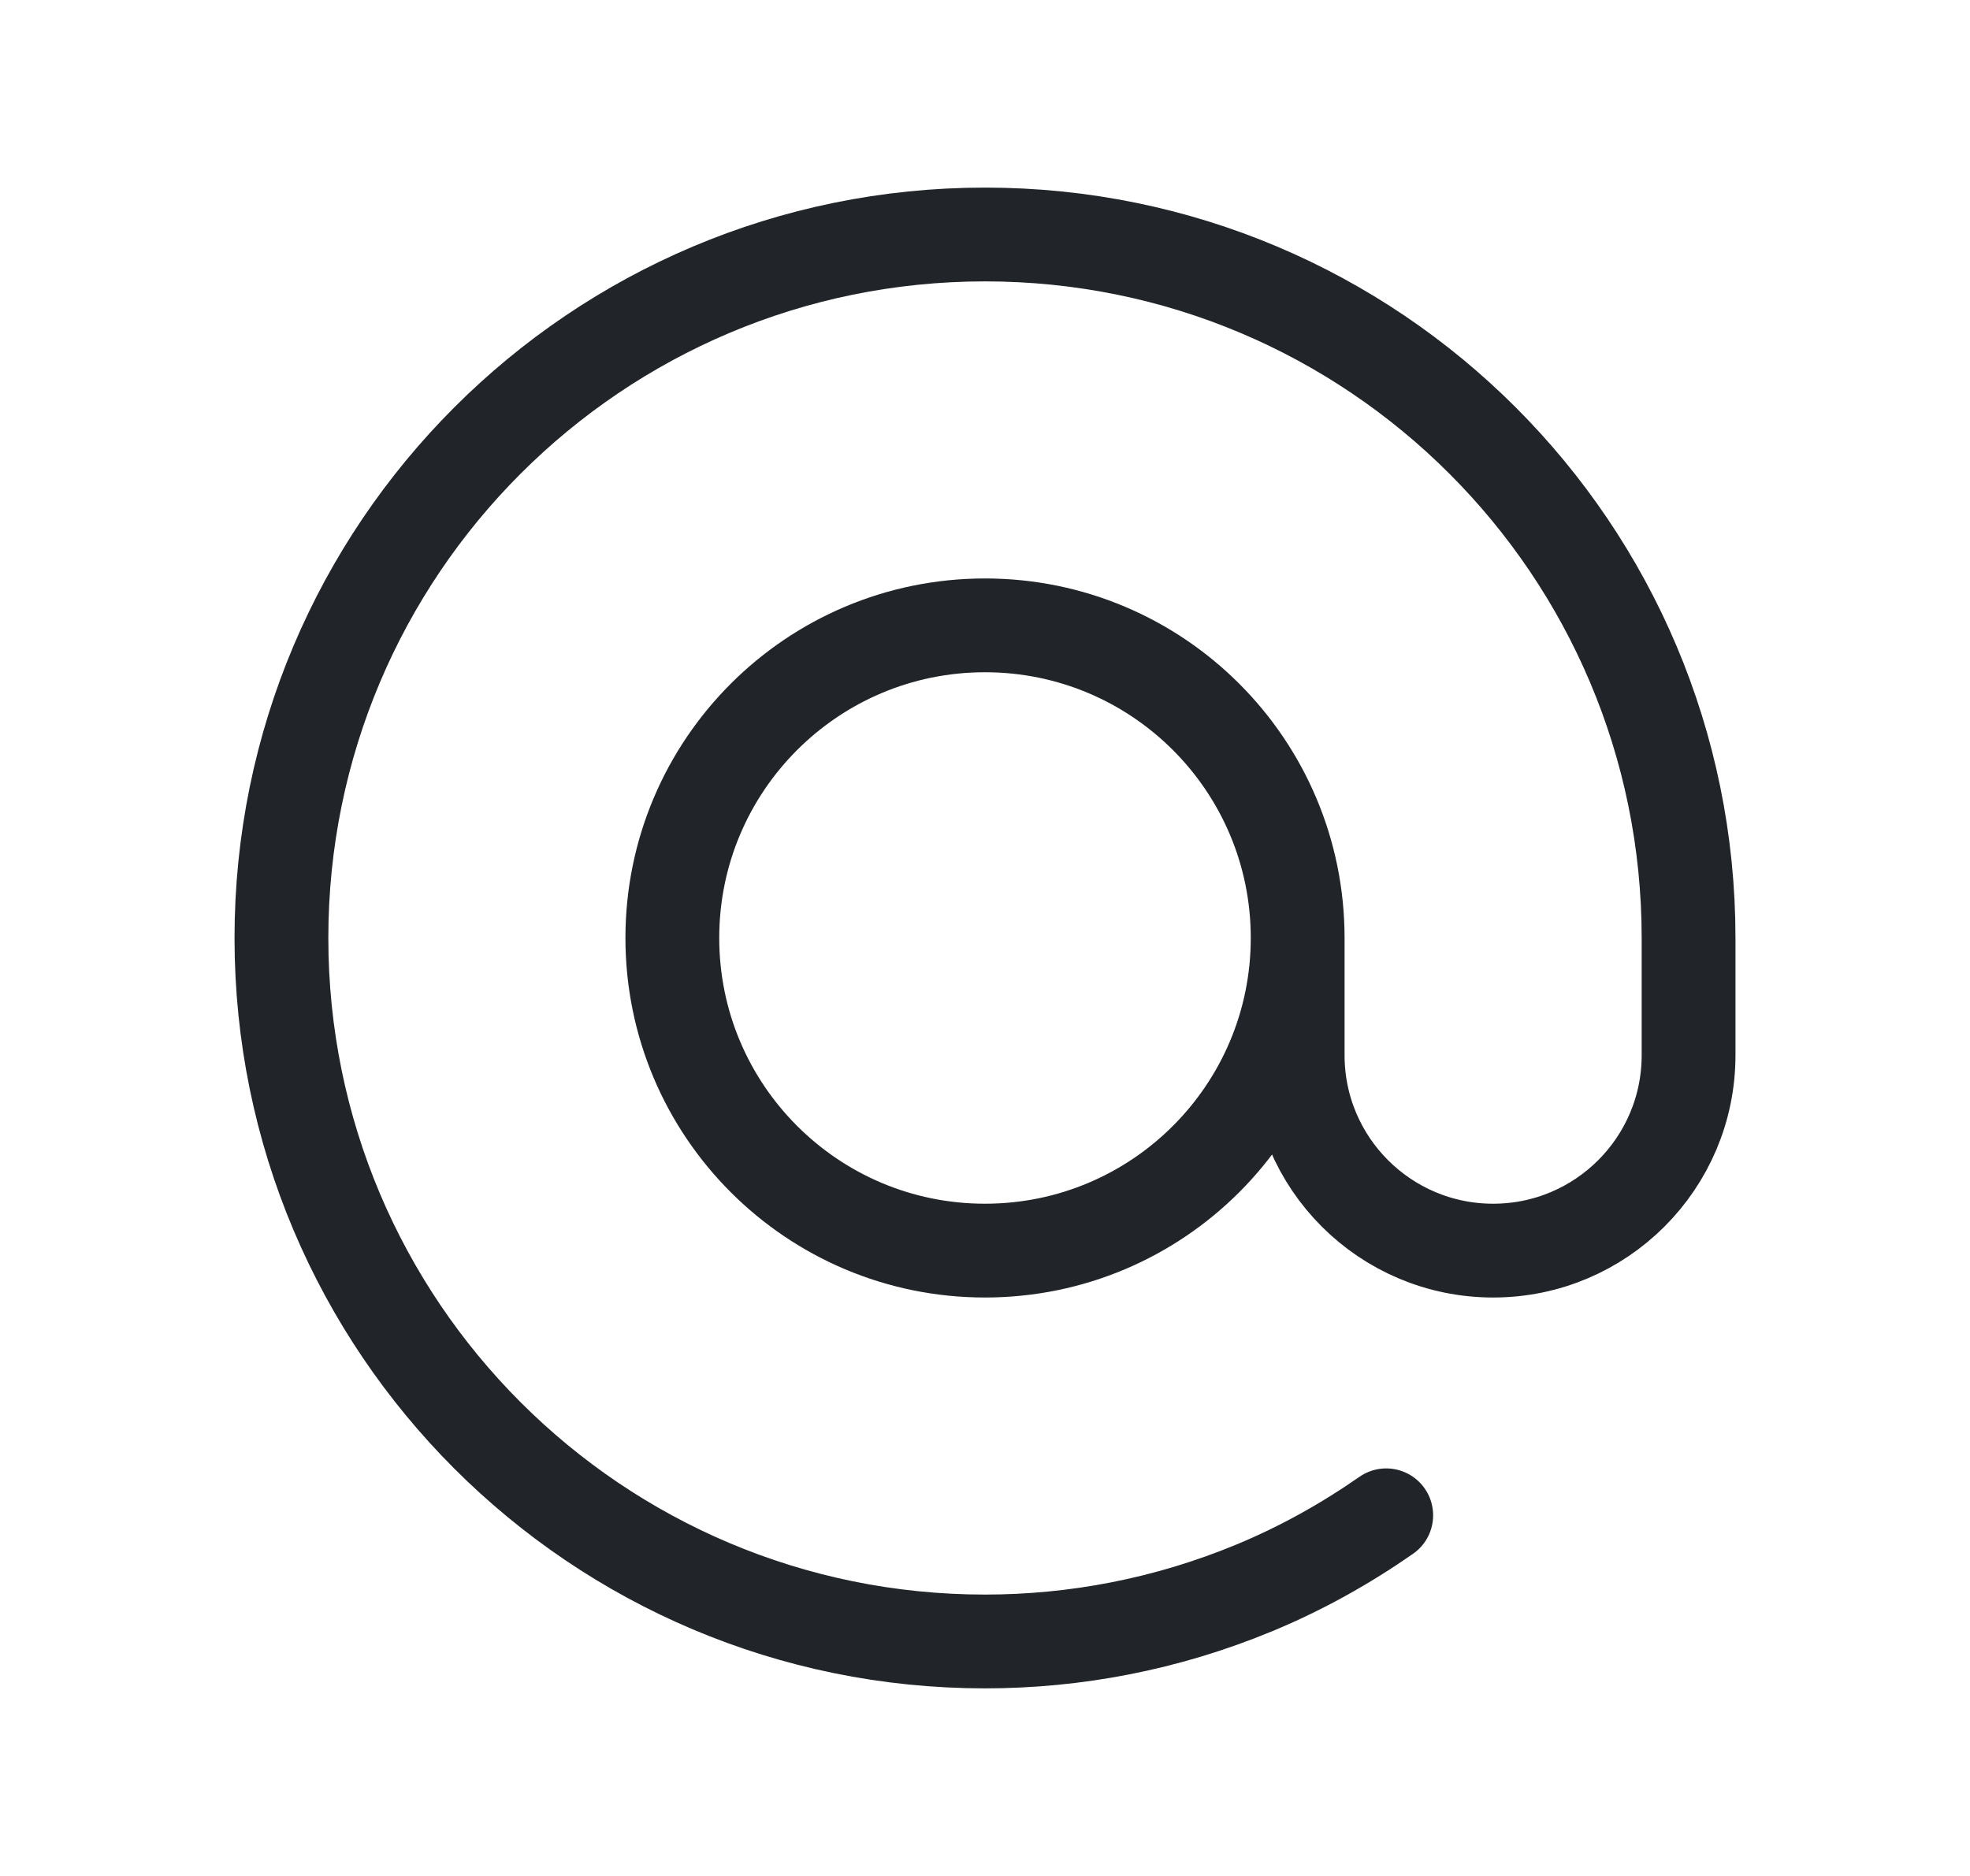 <svg xmlns="http://www.w3.org/2000/svg" width="21" height="20" viewBox="0 0 21 20" fill="none"><path d="M13.833 10C13.833 11.841 12.341 13.333 10.5 13.333C8.659 13.333 7.167 11.841 7.167 10C7.167 8.159 8.659 6.667 10.5 6.667V6.667C12.341 6.667 13.833 8.159 13.833 10V11.25C13.833 12.401 14.766 13.333 15.917 13.333C17.067 13.333 18 12.401 18 11.25V10C18 5.857 14.643 2.5 10.5 2.5C6.357 2.5 3 5.857 3 10C3 14.143 6.357 17.5 10.5 17.5C11.457 17.5 12.431 17.318 13.37 16.929C13.877 16.719 14.345 16.456 14.777 16.155" stroke="#212529" stroke-linecap="round" stroke-linejoin="round"></path></svg>